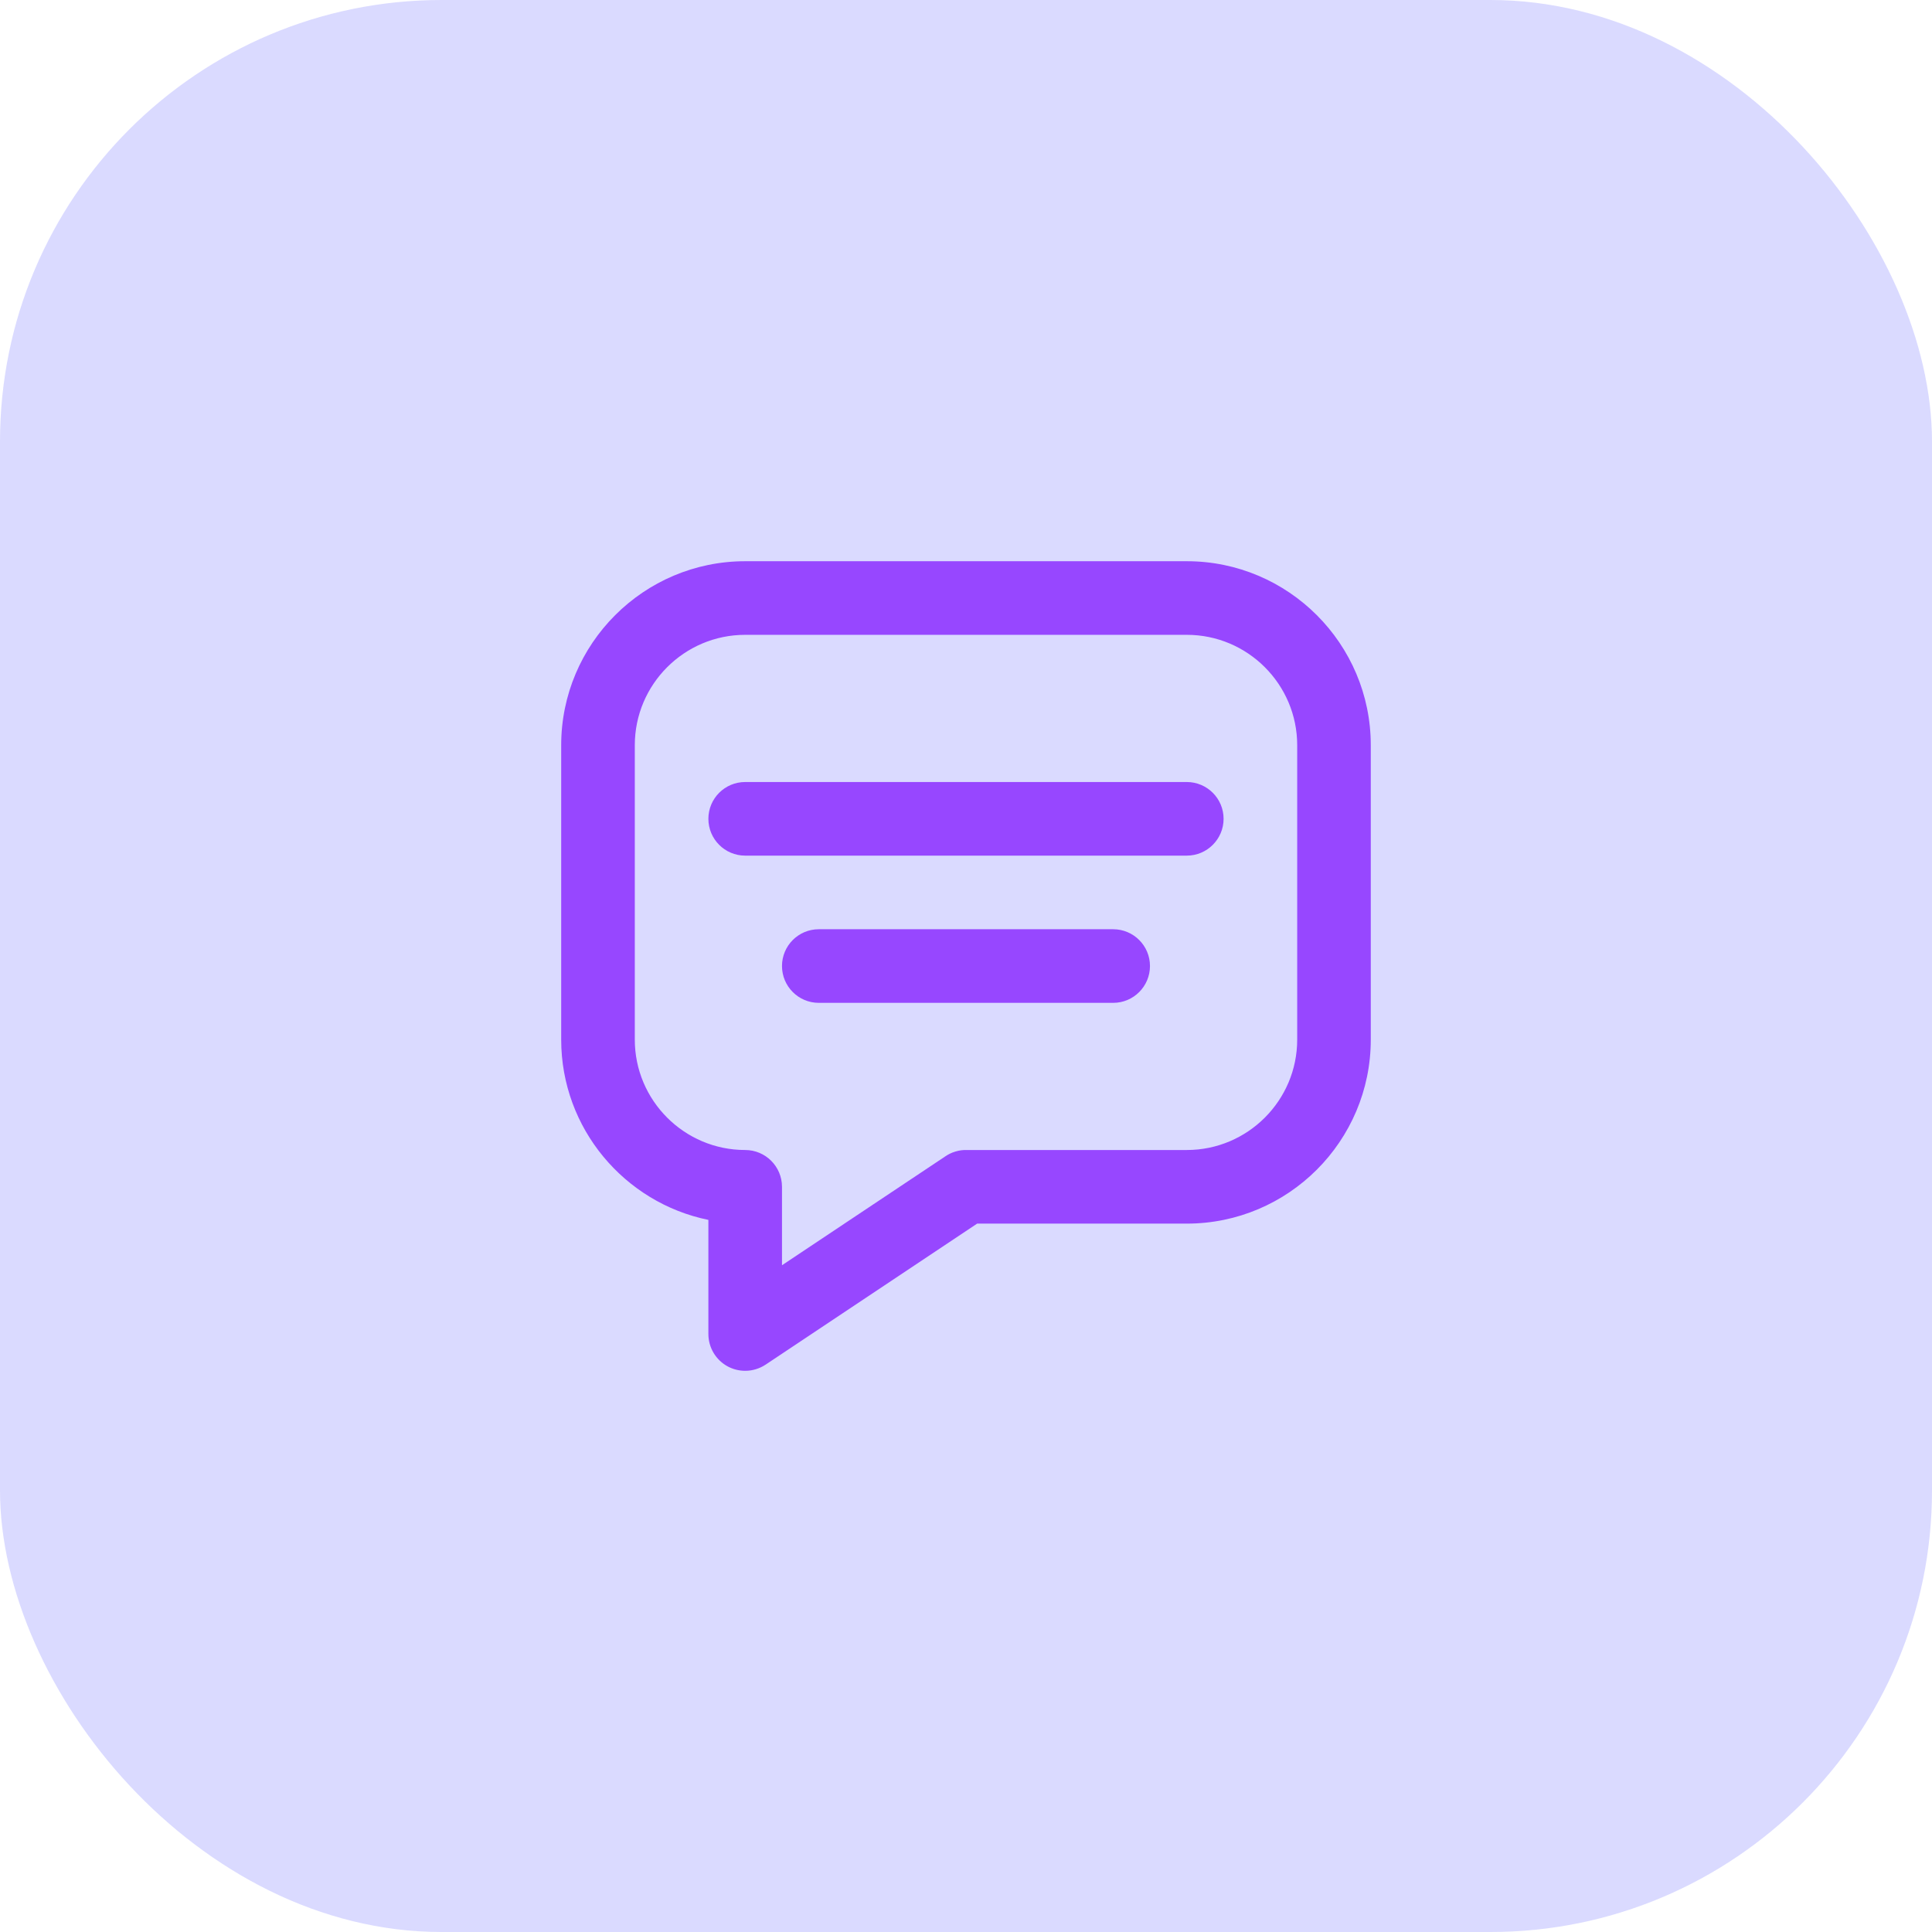 <svg width="70" height="70" viewBox="0 0 70 70" fill="none" xmlns="http://www.w3.org/2000/svg">
<g filter="url(#filter0_b_26_1902)">
<rect width="70" height="70" rx="16" fill="#DADAFF"/>
</g>
<path d="M43 20.334H27C23.324 20.334 20.333 23.325 20.333 27.001V37.667C20.333 40.886 22.628 43.579 25.666 44.199V48.334C25.666 48.826 25.937 49.278 26.37 49.51C26.568 49.615 26.784 49.667 27 49.667C27.258 49.667 27.516 49.591 27.74 49.443L35.404 44.334H43C46.676 44.334 49.666 41.343 49.666 37.667V27.001C49.666 23.325 46.676 20.334 43 20.334ZM34.26 41.891L28.333 45.842V43.001C28.333 42.265 27.736 41.667 27 41.667C24.794 41.667 23 39.873 23 37.667V27.001C23 24.795 24.794 23.001 27 23.001H43C45.205 23.001 47 24.795 47 27.001V37.667C47 39.873 45.205 41.667 43 41.667H35C34.906 41.666 34.773 41.675 34.621 41.721C34.461 41.767 34.34 41.837 34.26 41.891Z" fill="#9747FF"/>
<path d="M42.999 28.334H26.999C26.263 28.334 25.666 28.931 25.666 29.667C25.666 30.403 26.263 31.001 26.999 31.001H42.999C43.735 31.001 44.333 30.403 44.333 29.667C44.333 28.931 43.735 28.334 42.999 28.334Z" fill="#9747FF"/>
<path d="M40.333 33.668H29.666C28.93 33.668 28.333 34.265 28.333 35.001C28.333 35.737 28.93 36.335 29.666 36.335H40.333C41.069 36.335 41.666 35.737 41.666 35.001C41.666 34.265 41.069 33.668 40.333 33.668Z" fill="#9747FF"/>
<defs>
<filter id="filter0_b_26_1902" x="-42" y="-42" width="154" height="154" filterUnits="userSpaceOnUse" color-interpolation-filters="sRGB">
<feFlood flood-opacity="0" result="BackgroundImageFix"/>
<feGaussianBlur in="BackgroundImageFix" stdDeviation="21"/>
<feComposite in2="SourceAlpha" operator="in" result="effect1_backgroundBlur_26_1902"/>
<feBlend mode="normal" in="SourceGraphic" in2="effect1_backgroundBlur_26_1902" result="shape"/>
</filter>
</defs>
</svg>

